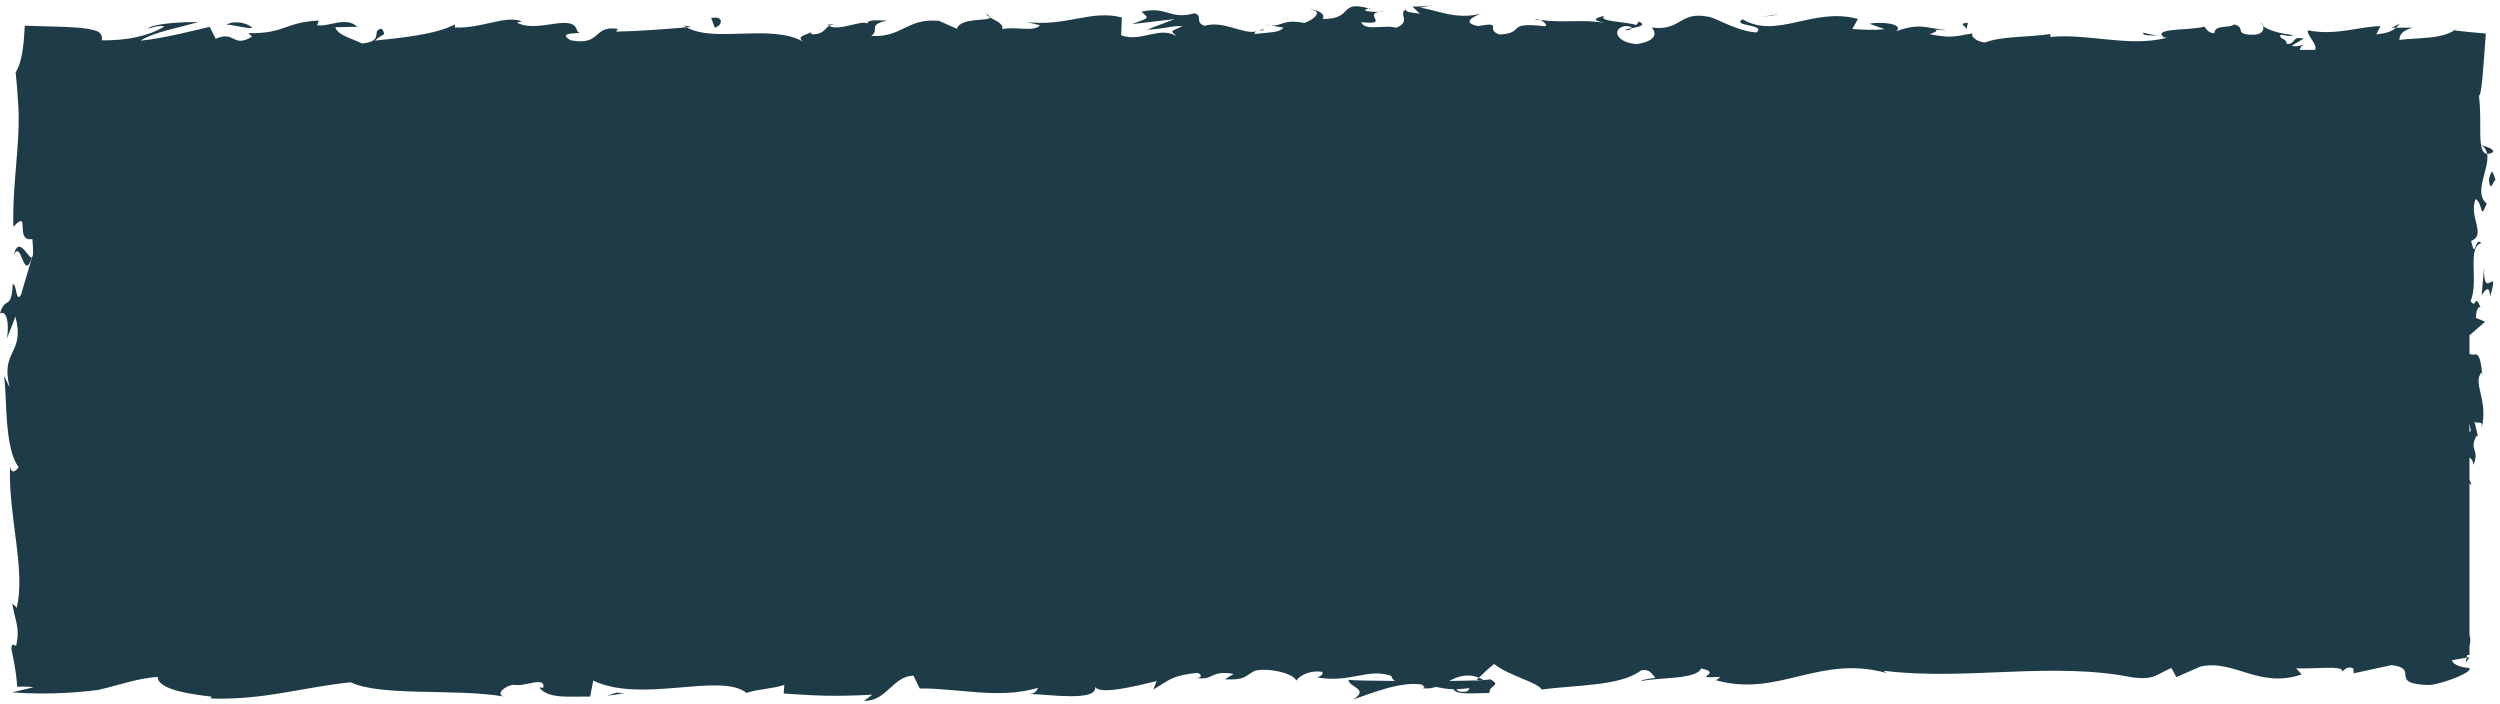 <?xml version="1.0" encoding="UTF-8" standalone="no"?><svg xmlns="http://www.w3.org/2000/svg" xmlns:xlink="http://www.w3.org/1999/xlink" fill="#000000" height="141" preserveAspectRatio="xMidYMid meet" version="1" viewBox="-0.0 179.3 500.9 141.0" width="500.9" zoomAndPan="magnify"><g fill="#1e3c47" id="change1_1"><path d="M 433.363 186.719 C 433.062 186.586 432.684 186.516 432.258 186.48 L 433.363 186.719" fill="inherit"/><path d="M 325.723 185.379 C 326.535 185.328 326.871 185.133 326.914 184.949 C 326.16 185.082 325.543 185.203 325.723 185.379" fill="inherit"/><path d="M 307.535 183.168 C 307.926 183.23 308.254 183.262 308.605 183.305 C 308.199 183.117 307.785 183.016 307.535 183.168" fill="inherit"/><path d="M 432.258 186.48 L 429.41 185.852 C 429.211 186.504 430.867 186.336 432.258 186.48" fill="inherit"/><path d="M 480.801 184.035 L 479.219 184.855 L 480.082 184.852 C 480.34 184.621 480.574 184.348 480.801 184.035" fill="inherit"/><path d="M 497.156 208.355 C 497.855 208.816 498.191 209.418 498.324 210.133 C 498.648 210.145 499.035 210.039 499.527 209.766 C 499.605 208.953 497.898 208.668 497.156 208.355" fill="inherit"/><path d="M 496.691 267.605 C 496.719 267.727 496.742 267.84 496.77 267.93 L 496.691 267.605" fill="inherit"/><path d="M 496.531 266.914 L 496.691 267.605 C 496.645 267.375 496.594 267.117 496.531 266.914" fill="inherit"/><path d="M 453.422 184.484 C 453.359 184.23 453.23 184.008 453.094 183.875 C 453.094 184.09 453.223 184.293 453.422 184.484" fill="inherit"/><path d="M 494.785 310.977 L 494.203 311.066 C 494.145 311.391 494.078 311.707 494.078 312.023 L 494.785 310.977" fill="inherit"/><path d="M 274.246 180.984 C 274.312 181.004 274.336 181.004 274.395 181.016 C 275.27 180.824 274.773 180.855 274.246 180.984" fill="inherit"/><path d="M 2.758 230.438 C 4.281 226.973 4.711 236.07 6.402 230.855 C 5.738 231.344 3.746 226.121 2.758 230.438" fill="inherit"/><path d="M 197.551 182.008 C 197.707 182.309 198.012 182.535 198.332 182.754 C 198.305 182.578 198.129 182.367 197.551 182.008" fill="inherit"/><path d="M 254.688 184.434 L 253.273 184.207 C 253.836 184.359 254.289 184.414 254.688 184.434" fill="inherit"/><path d="M 167.254 184.273 C 166.863 184.18 166.516 184.121 165.805 184.277 C 165.898 184.363 165.996 184.426 166.121 184.484 C 166.398 184.312 166.746 184.211 167.254 184.273" fill="inherit"/><path d="M 167.254 184.273 C 167.438 184.32 167.637 184.371 167.883 184.414 C 167.648 184.34 167.441 184.297 167.254 184.273" fill="inherit"/><path d="M 137.004 184.426 C 137.164 184.555 137.383 184.652 137.57 184.766 C 137.879 184.734 138.234 184.707 138.551 184.676 L 137.004 184.426" fill="inherit"/><path d="M 298.516 315.363 C 298.504 315.348 298.48 315.336 298.438 315.32 C 298.465 315.336 298.488 315.348 298.516 315.363" fill="inherit"/><path d="M 162.559 185.719 C 162.605 185.672 162.637 185.621 162.637 185.57 C 162.637 185.57 162.594 185.633 162.559 185.719" fill="inherit"/><path d="M 239.625 315.105 C 239.512 315.086 239.395 315.062 239.27 315.035 C 239.398 315.07 239.516 315.09 239.625 315.105" fill="inherit"/><path d="M 270.188 315.512 C 270.188 315.504 270.184 315.492 270.184 315.48 C 270.148 315.492 270.148 315.504 270.188 315.512" fill="inherit"/><path d="M 378.211 314.203 C 378.457 314.293 378.766 314.379 379.148 314.484 C 378.832 314.387 378.52 314.293 378.211 314.203" fill="inherit"/><path d="M 276.207 181.68 C 276.672 181.66 277.102 181.609 277.5 181.523 C 276.949 181.555 276.527 181.609 276.207 181.68" fill="inherit"/><path d="M 495.051 265.543 C 494.965 265.738 494.875 265.883 494.785 265.984 L 494.785 264.086 C 494.879 264.543 494.969 265.023 495.051 265.543 Z M 294.363 317.184 C 294.406 317.117 294.492 317.047 294.535 316.973 C 294.395 317.301 294.238 317.605 293.961 317.828 C 292.508 318.07 292.023 317.734 291.824 317.387 C 292.508 317.355 293.312 317.301 294.363 317.184 Z M 497.914 243.758 L 496.062 242.984 C 496.129 242.176 496.27 240.57 497.008 240.867 C 495.742 237.852 496.203 241.383 495.008 239.633 C 496.691 235.73 494.219 228.871 497.168 227.992 C 495.762 226.59 496.082 231.723 495.105 227.559 C 498.277 226.371 494.562 222.742 496.016 219.176 C 497.652 220.273 496.785 223.648 498.246 220.082 C 495.48 217.93 498.855 213.141 498.324 210.133 C 497.223 210.062 496.992 208.43 496.945 206.18 C 496.926 205.059 496.945 203.777 496.93 202.469 C 496.922 201.812 496.902 201.148 496.863 200.488 C 496.844 200.16 496.816 199.832 496.785 199.508 C 496.77 199.344 496.754 199.176 496.734 199.012 C 496.715 198.82 496.691 198.633 496.672 198.441 C 496.938 198.57 497.164 197.141 497.387 194.812 C 497.609 192.492 497.824 189.285 498.059 186.016 C 495.812 185.828 493.555 185.625 491.789 185.398 L 492.172 185.027 C 491.559 185.586 490.73 185.977 489.793 186.258 C 488.852 186.535 487.797 186.707 486.676 186.824 C 486.117 186.883 485.535 186.926 484.961 186.961 C 484.488 186.992 484.008 187.027 483.523 187.059 C 482.559 187.121 481.598 187.18 480.715 187.297 C 480.855 185.961 481.488 185.438 483.398 184.84 L 480.082 184.852 C 479.301 185.562 478.27 185.941 476.117 186.195 L 476.949 184.531 C 472.539 184.621 468.066 186.488 462.391 185.379 C 462.176 186.43 464.32 188.039 463.867 189.289 L 460.785 189.289 C 460.891 188.766 461.223 188.297 462.031 188.121 C 461.516 188.227 460.195 188.816 459.16 188.457 L 461.559 187.047 C 458.973 186.426 460.203 188.227 458.141 188.094 C 458.18 186.898 456.609 187.242 456.906 186.289 C 457.434 186.176 458.711 186.785 459.5 186.316 C 457.172 186.102 454.352 185.391 453.422 184.484 C 453.625 185.164 453.422 186.098 451.715 186.254 C 447.305 186.34 450.203 184.812 447.633 184.195 C 446.562 185.027 443.75 184.168 443.676 185.957 C 442.387 185.945 442.145 185.113 441.648 184.625 C 439.363 185.418 430.984 184.855 433.559 186.758 L 434.145 186.883 C 434.031 186.918 433.902 186.922 433.77 186.961 C 426.285 188.738 418.227 185.945 410.801 186.711 L 410.812 186.113 C 406.379 186.797 400.945 186.52 397.781 187.805 C 396.473 187.805 394.688 186.711 395.25 186 C 391.859 186.449 391.48 187.121 386.59 186.137 C 389.992 185.09 385.41 185.207 390.078 185.371 C 385.676 184.855 384.68 183.895 379.953 185.531 C 381.562 183.996 376.641 183.602 374.547 184.059 L 377.633 185.156 C 375.277 185.379 373.223 185.242 371.129 185.113 L 372.262 183.094 C 363.254 180.641 356.016 187.27 349.156 183.164 C 346.773 184.574 354.051 184.156 351.918 185.805 C 347.773 185.535 343.457 182.641 342.16 182.633 C 336.484 181.516 336.863 185.578 330.926 184.816 C 331.684 185.535 332.398 187.453 327.961 188.133 C 323.812 187.867 322.863 185.113 325.48 184.539 C 326.477 184.477 326.957 184.707 326.914 184.949 C 328.254 184.688 330.012 184.379 328.371 183.602 L 327.832 184.32 C 325.773 183.586 320.07 183.66 321.41 182.48 C 318.738 183.066 319.648 183.512 321.414 183.863 C 316.688 183.113 313.734 183.961 308.605 183.305 C 309.477 183.699 310.277 184.547 309.414 184.539 C 301.383 183.648 305.879 185.902 300.438 186.219 C 297.344 185.121 301.543 183.602 296.066 184.52 C 292.723 183.777 295.359 182.609 296.688 182.023 C 291.699 183.41 287.363 181.113 284.516 180.855 L 287.145 180.277 C 285.57 180.621 284.281 180.613 282.973 180.605 L 284.473 182.047 C 282.93 181.797 281.625 181.789 281.652 181.191 C 280.062 182.133 282.871 183.586 279.715 184.875 C 277.656 184.145 273.449 185.656 272.738 183.75 C 278.559 184.332 273.332 182.316 276.207 181.68 C 275.438 181.711 274.57 181.648 273.605 181.488 C 273.375 181.277 273.824 181.094 274.246 180.984 C 268.055 179.277 271.402 183.145 264.984 183.102 C 265.801 182.023 263.496 181.059 262.449 181.289 C 265.035 181.309 263.688 183.082 261.312 183.906 C 257.199 183.07 256.844 184.531 254.688 184.434 L 257.148 184.828 C 256.312 185.902 254.258 185.762 251.387 186.102 C 251.316 185.852 251.516 185.699 251.805 185.602 C 248.828 186.207 245.246 183.348 241.332 184.473 C 239.273 183.742 241.133 182.449 239.324 181.957 C 234.352 183.352 233.938 180.48 228.703 181.633 C 230.215 183.078 230.477 182.727 226.793 184.137 L 235.395 183.117 L 229.875 185.223 C 232.469 185.242 235.352 184.312 236.906 184.559 C 234.273 185.738 234.547 185.379 235.789 186.578 C 232.238 184.41 228.746 187.844 224.641 186.379 L 224.77 182.797 C 218.598 181.199 213.801 184.633 205.785 183.734 L 208.363 184.355 C 207.289 185.781 203.414 184.555 200.82 185.133 C 201.062 183.934 199.438 183.5 198.332 182.754 C 198.465 183.645 192.465 182.672 191.738 185.062 L 188.16 183.488 C 181.688 182.844 180.773 186.898 174.555 186.488 C 176.43 185.188 173.602 184.34 177.77 183.41 C 175.691 183.398 173.824 183.18 173.789 184.008 C 172.578 183.262 168.031 185.621 166.121 184.484 C 165.246 185.012 164.961 186.266 162.629 186.164 C 162.477 186.02 162.508 185.84 162.559 185.719 C 162.047 186.211 159.16 186.492 161.023 187.703 C 154.629 183.969 143.145 187.973 137.57 184.766 C 133.039 185.168 127.578 185.555 123.465 185.641 C 123.73 185.281 123.477 185.043 124.258 185.168 C 118.578 184.055 120.766 188.605 114.309 187.363 C 111.008 185.426 117.738 186.316 115.68 185.582 C 114.785 181.645 107.887 186.121 103.539 183.82 L 104.59 183.59 C 101.27 182.25 96.484 185.082 91.055 184.801 C 91.055 184.801 91.32 184.453 91.086 184.207 C 87.375 186.215 80.348 186.879 75.125 187.438 C 76.75 185.895 77.496 186.621 76.508 185.055 C 74.164 185.277 77.191 187.57 72.52 188.008 C 71 187.164 67.629 186.426 67.18 184.758 L 71.59 184.664 C 69.332 182.504 65.883 184.738 63.562 184.363 L 63.859 183.418 C 57.102 183.727 57.012 186.105 49.75 185.938 L 50.5 186.652 C 46.531 189.012 47.176 185.324 43.219 187.078 L 42.02 184.688 C 39.402 185.262 32.848 187 28.156 187.449 C 30.816 185.676 36.309 184.766 39.707 183.715 C 37.113 183.695 30.891 183.891 29.535 185.07 C 30.582 184.84 31.902 184.254 32.934 184.621 C 29.75 186.504 25.562 187.43 20.391 187.387 C 20.539 186.629 20.281 186.086 19.727 185.695 C 19.691 185.672 19.656 185.648 19.617 185.625 C 19.57 185.602 19.516 185.578 19.461 185.555 C 19.352 185.512 19.234 185.469 19.113 185.43 C 18.867 185.352 18.594 185.277 18.297 185.215 C 17.703 185.086 17.012 184.984 16.246 184.906 C 14.711 184.75 12.891 184.676 10.961 184.621 C 9.031 184.566 7 184.527 4.957 184.441 C 4.777 188.41 4.375 191.984 3.129 193.785 C 3.238 194.777 3.328 195.75 3.406 196.703 L 3.508 198.129 L 3.551 198.832 L 3.562 199.008 L 3.57 199.094 L 3.574 199.148 L 3.594 199.363 C 3.688 200.504 3.738 201.648 3.742 202.797 C 3.762 205.094 3.625 207.41 3.441 209.773 C 3.082 214.496 2.535 219.41 2.676 224.738 C 6.281 220.961 2.777 227.852 6.484 227.195 C 6.719 229.66 6.66 230.609 6.426 230.84 L 6.578 230.32 C 6.508 230.543 6.465 230.668 6.402 230.855 L 6.418 230.855 L 4.207 238.371 C 3.125 240.152 3.387 236.008 2.555 236.238 C 2.27 241.672 0.984 238.516 0 242.113 C 1.324 241.375 1.898 244.004 1.395 247.102 L 3.102 242.738 C 5.074 250.332 -0.008 249.305 1.945 256.961 L 0.777 254.539 C 1.469 258.465 0.754 269.031 3.73 272.879 C 3.305 273.574 2.293 274.492 2.023 272.766 C 1.801 277.457 2.594 282.684 3.211 287.645 C 3.52 290.129 3.785 292.543 3.859 294.797 C 3.898 295.922 3.887 297.008 3.809 298.039 C 3.77 298.555 3.715 299.055 3.641 299.543 C 3.602 299.789 3.562 300.027 3.512 300.266 C 3.469 300.516 3.414 300.664 3.355 301.113 C 3.055 300.652 2.754 300.504 2.453 300.246 C 2.469 300.355 2.488 300.465 2.516 300.57 L 2.555 300.73 C 2.57 300.82 2.582 300.91 2.598 301 C 2.66 301.359 2.734 301.707 2.812 302.047 C 2.973 302.723 3.148 303.363 3.289 304.016 C 3.426 304.668 3.531 305.332 3.543 306.078 C 3.551 306.824 3.469 307.652 3.242 308.676 C 2.867 308.684 2.336 307.871 2.285 309.328 C 2.398 309.879 2.645 311.02 2.887 312.375 C 3.125 313.738 3.355 315.305 3.438 316.902 C 4.691 316.844 5.82 316.859 6.719 316.996 C 5.352 317.34 3.918 317.68 2.414 318.02 C 6.164 318.312 9.898 318.309 13.27 318.121 C 14.961 318.027 16.566 317.891 18.09 317.723 C 18.465 317.676 18.84 317.633 19.215 317.59 L 19.488 317.555 L 19.621 317.539 L 19.703 317.52 L 20.02 317.449 C 20.445 317.352 20.863 317.25 21.277 317.145 C 24.605 316.297 27.75 315.223 31.59 314.914 C 31.57 317.582 38.777 318.449 42.371 318.879 L 42.246 319.258 C 52.91 319.59 60.359 317.047 70.234 316 C 76.363 318.895 91 317.211 100.852 318.836 C 99.344 318.352 101.098 316.758 102.848 316.488 C 105.16 317.031 109.238 314.637 108.871 317.086 L 108.047 317.039 C 109.789 319.438 114.543 318.801 118.25 318.867 L 118.863 315.664 C 128.566 320.32 144.289 313.953 149.586 318.125 C 151.926 317.324 154.824 317.332 157.148 316.531 L 157.02 318.25 C 163.512 318.688 166.75 318.902 174.77 318.492 L 173.133 319.723 C 177.656 319.836 178.844 314.773 183.02 314.672 L 184.273 317.234 C 192.164 317.191 200.152 319.441 207.949 317.117 C 207.82 317.496 207.59 318.234 206.312 318.34 C 209.895 318.402 219.93 319.957 219.43 316.914 C 220.355 318.605 227.723 316.723 231.738 315.77 L 231.074 317.461 C 234.672 315.301 234.785 314.711 239.809 314.113 C 240.902 314.316 240.863 315.285 239.625 315.105 C 243.188 315.77 242.512 313.461 247.172 314.332 L 245.379 315.414 C 249.461 315.543 249.137 314.965 251.383 313.707 C 253.949 313.027 259.129 314.133 259.73 315.66 C 260.277 314.73 262.516 313.484 264.922 313.926 C 265.242 314.5 264.367 314.859 263.93 315.035 C 270.754 316.184 274.074 313.07 278.77 314.73 C 278.867 315.289 279.176 315.566 279.562 315.738 C 274.621 315.699 270.559 315.621 270.188 315.512 C 270.246 317.039 274.539 317.328 271.078 319.461 C 274.594 318.289 280.605 315.738 284.875 316.469 C 285.082 316.621 285.281 316.77 285.438 317.008 L 284.996 317.184 C 285.98 317.34 286.863 317.191 287.695 316.93 C 289.059 317.188 289.922 317.379 291.23 317.398 C 291.734 318.688 296.254 318.094 298.438 318.156 C 298.258 316.469 301.055 316.723 298.516 315.363 C 298.594 315.461 297.852 315.531 296.57 315.594 C 296.242 315.645 295.855 315.672 295.641 315.77 C 295.684 315.723 295.734 315.672 295.789 315.621 C 294.355 315.672 292.484 315.707 290.363 315.734 C 292.086 314.871 293.891 314.141 296.305 315.086 C 297.426 313.992 298.656 312.867 299.355 312.336 C 302.344 314.715 308.102 316 308.902 317.465 C 315.57 316.508 324.609 316.832 328.805 313.633 C 330.699 313.223 330.984 314.551 331.691 315.055 C 330.598 315.375 329.297 315.324 328.703 315.785 C 332.492 314.965 339.934 315.465 340.84 313.23 C 345.617 314.238 338.152 315.289 344.719 314.922 L 343.832 315.605 C 356.465 319.102 364.473 310.305 378.211 314.203 C 377.816 314.066 377.582 313.93 377.457 313.699 C 393.781 315.723 411.098 311.801 427.203 315.012 C 431.781 315.656 432.277 314.23 435.07 313.145 L 436.062 314.973 L 440.844 312.859 C 447.617 311.312 452.574 317.352 461.152 314.43 L 460.047 313.195 C 463.125 313.43 469.801 312.469 469.289 313.887 C 469.605 313.66 470.297 312.605 471.504 313.246 L 471.598 314.203 L 479.164 312.562 C 485.027 313.258 478.246 316.367 486.805 316.551 C 489.988 316.184 495.867 313.766 494.672 313.121 C 493.387 313.074 491.391 312.527 491.293 311.566 L 494.203 311.066 C 494.238 310.891 494.277 310.715 494.32 310.535 L 494.785 310.535 L 494.785 308.801 C 494.965 308.02 495.043 307.254 494.785 306.527 L 494.785 276.137 L 495.254 276.484 L 494.785 275.449 L 494.785 270.996 C 495.145 271.133 495.453 271.559 495.602 272.434 C 496.848 269.203 494.703 269.574 496.094 266.801 C 496.312 266.492 496.434 266.633 496.531 266.914 L 495.781 263.762 C 496.312 264.379 497.562 263.234 497.195 265.172 C 498.652 259.508 495.305 256.039 497.215 253.906 L 497.371 254.383 C 496.734 248.504 496.016 250.988 494.785 250.156 L 494.785 246.48 L 497.914 243.758" fill="inherit"/><path d="M 252.969 185.156 C 252.715 185.309 252.449 185.418 252.184 185.504 C 252.84 185.371 253.566 185.371 252.969 185.156" fill="inherit"/><path d="M 251.805 185.602 C 251.934 185.574 252.059 185.543 252.184 185.504 C 252.051 185.527 251.922 185.562 251.805 185.602" fill="inherit"/><path d="M 296.57 315.594 C 296.781 315.559 296.898 315.484 297.172 315.469 C 296.875 315.32 296.594 315.191 296.305 315.086 C 296.129 315.27 295.945 315.445 295.789 315.621 C 296.055 315.613 296.328 315.602 296.57 315.594" fill="inherit"/><path d="M 433.559 186.758 L 433.363 186.719 C 433.473 186.766 433.574 186.812 433.66 186.871 C 433.629 186.832 433.605 186.797 433.559 186.758" fill="inherit"/><path d="M 433.77 186.961 C 433.738 186.926 433.703 186.898 433.66 186.871 C 433.688 186.898 433.715 186.926 433.77 186.961" fill="inherit"/><path d="M 497.719 232.805 L 497.223 238.465 C 497.883 237.473 498.766 236.176 498.926 238.746 C 500.887 231.613 497.449 240.219 497.719 232.805" fill="inherit"/><path d="M 498.672 215.262 C 498.977 218.301 499.629 215.227 500 215.387 C 499.398 213.461 499.246 212.992 498.672 215.262" fill="inherit"/><path d="M 393.992 185.297 L 394.281 183.848 C 392.023 184.062 394.094 184.422 393.992 185.297" fill="inherit"/><path d="M 393.992 185.297 L 393.973 185.398 C 393.984 185.363 393.988 185.328 393.992 185.297" fill="inherit"/><path d="M 356.445 182.145 L 352.535 182.707 L 355.422 182.367 Z M 356.445 182.145" fill="inherit"/><path d="M 142.496 182.918 L 143.203 184.828 C 144.789 184.484 145.121 182.34 142.496 182.918" fill="inherit"/><path d="M 50.574 184.863 C 49.574 183.906 46.988 183.293 45.395 184.23 C 47.461 184.363 49.523 185.109 50.574 184.863" fill="inherit"/><path d="M 121.625 318.715 L 125.109 318.184 L 123.473 318.074 Z M 121.625 318.715" fill="inherit"/></g></svg>